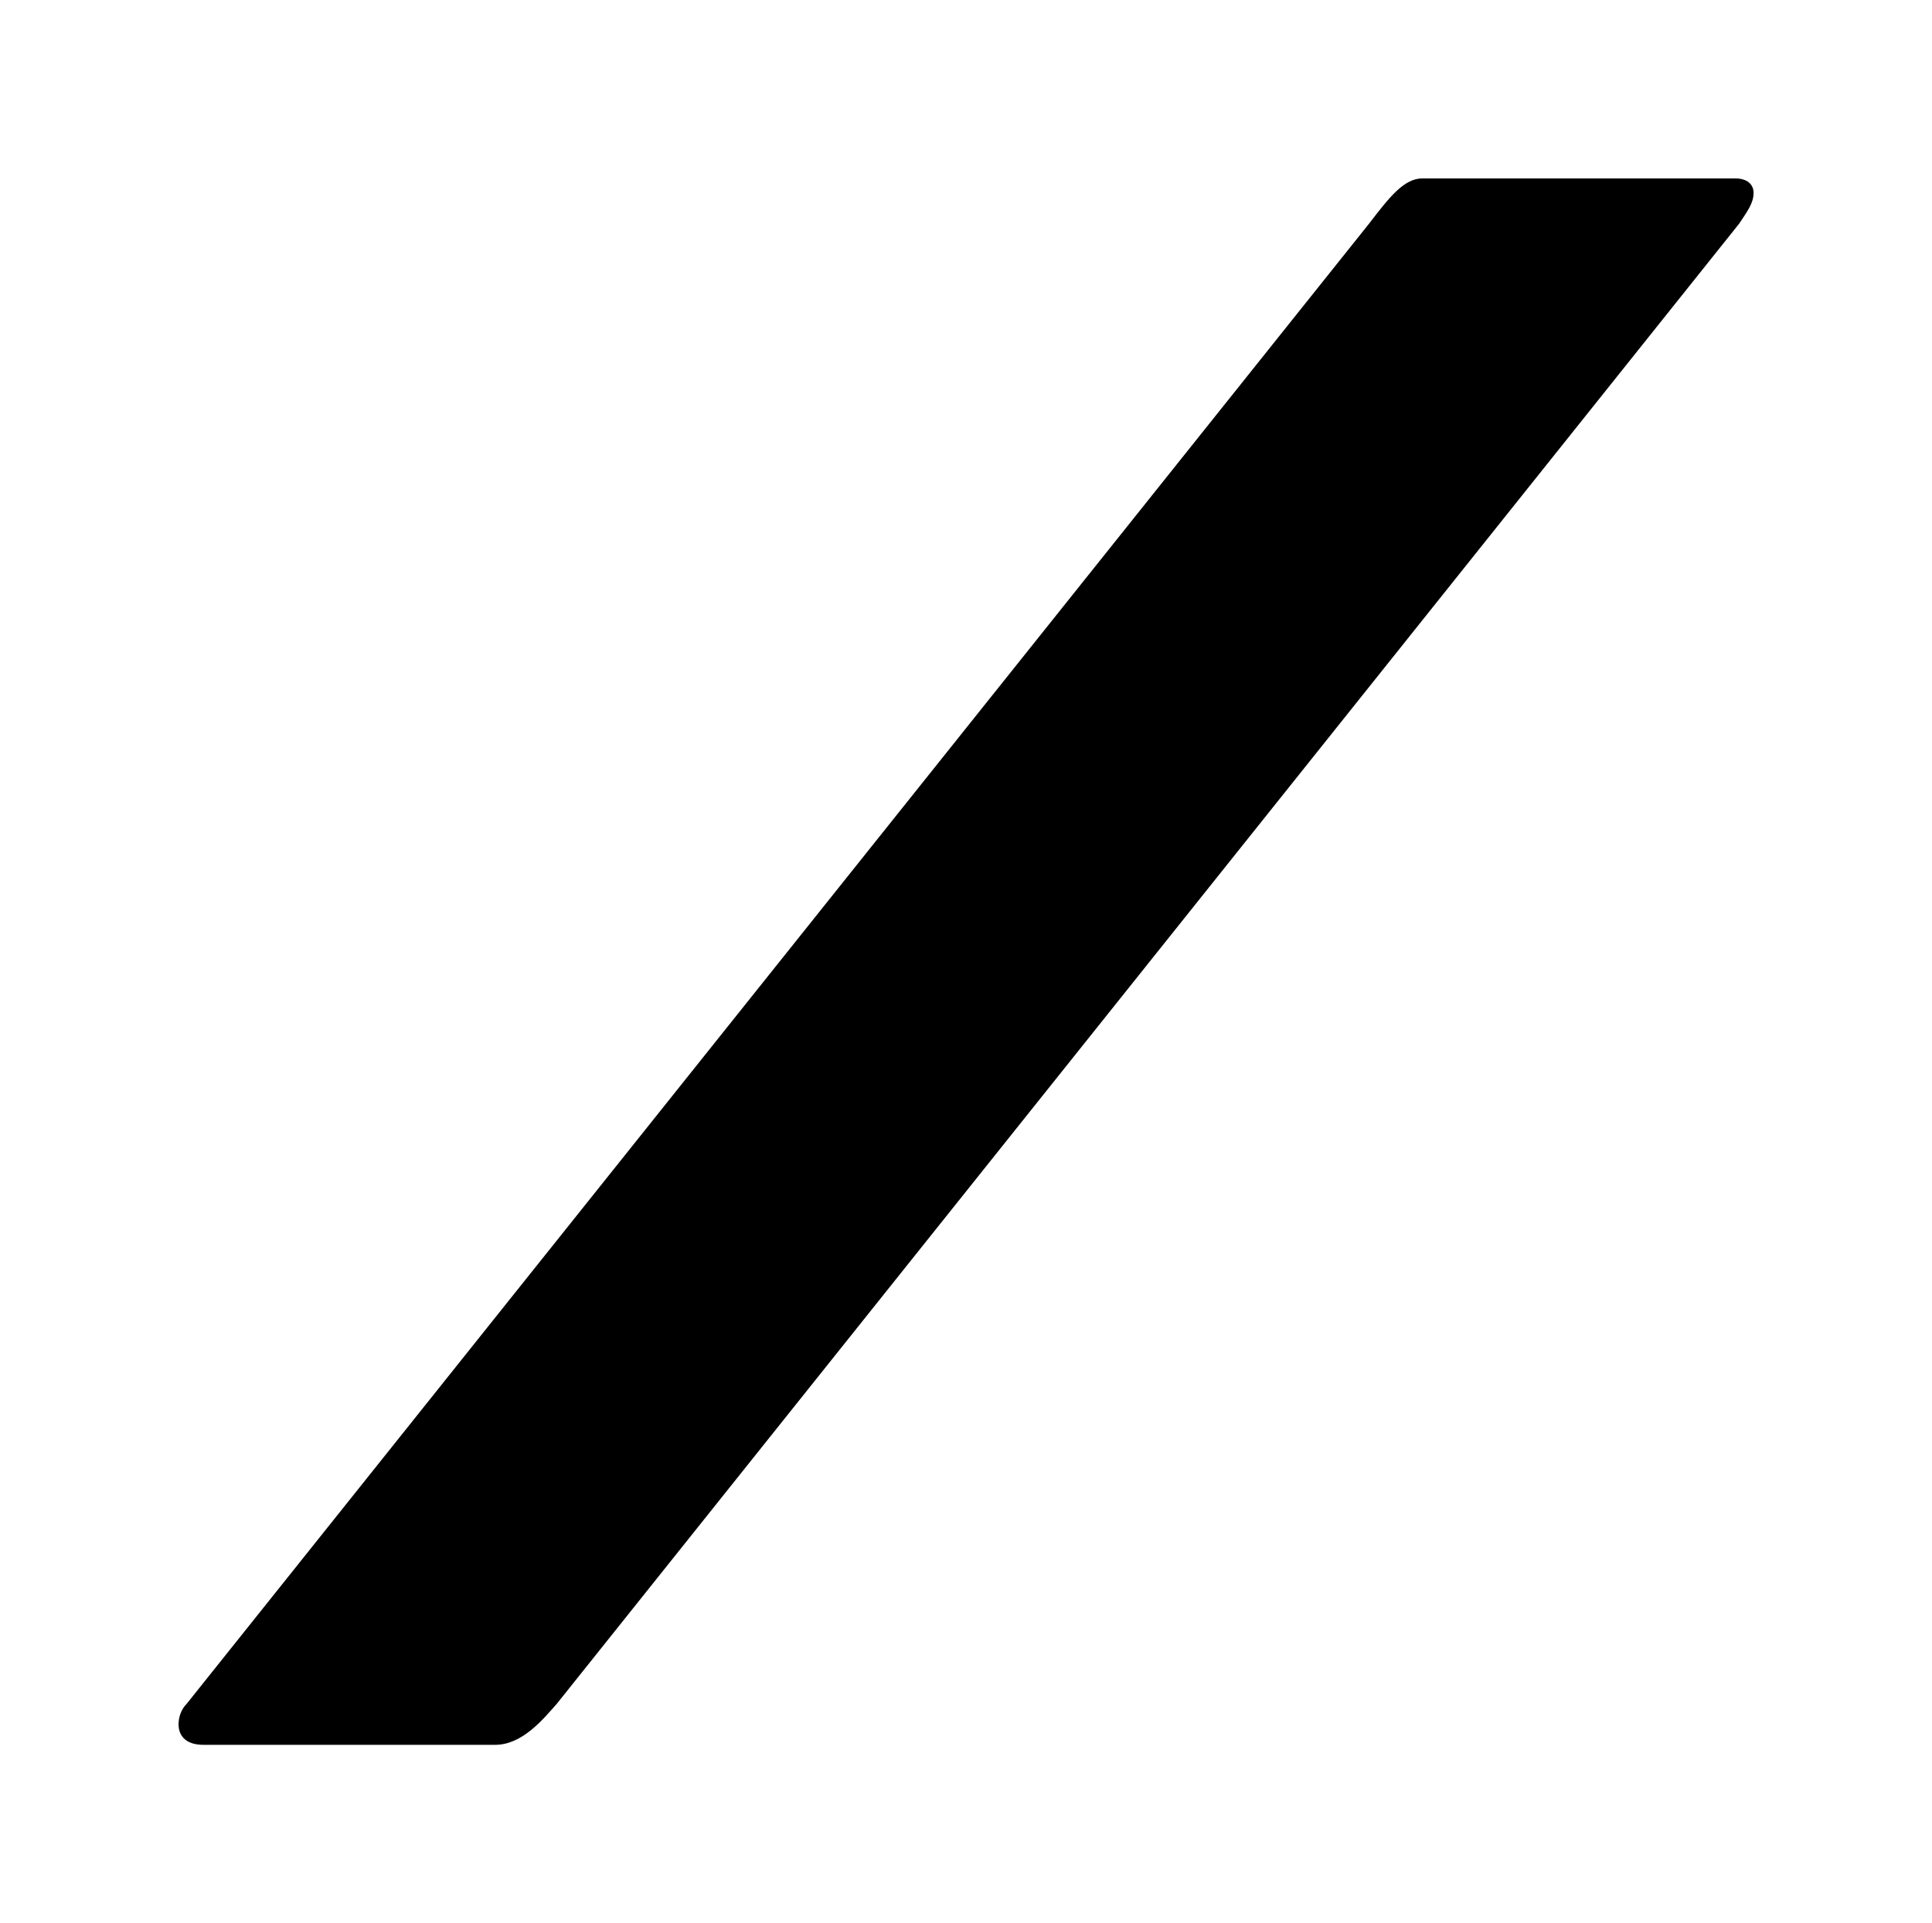 <?xml version="1.0" encoding="UTF-8" standalone="no"?>
<svg
   xmlns:dc="http://purl.org/dc/elements/1.1/"
   xmlns:cc="http://creativecommons.org/ns#"
   xmlns:rdf="http://www.w3.org/1999/02/22-rdf-syntax-ns#"
   xmlns:svg="http://www.w3.org/2000/svg"
   xmlns="http://www.w3.org/2000/svg"
   xmlns:sodipodi="http://sodipodi.sourceforge.net/DTD/sodipodi-0.dtd"
   xmlns:inkscape="http://www.inkscape.org/namespaces/inkscape"
   width="54.122"
   height="53.891"
   version="1.1"
   id="svg6"
   sodipodi:docname="slash.svg"
   inkscape:version="0.92.4 (5da689c313, 2019-01-14)">
  <defs
     id="defs10" />
  <sodipodi:namedview
     pagecolor="#ffffff"
     bordercolor="#666666"
     borderopacity="1"
     objecttolerance="10"
     gridtolerance="10"
     guidetolerance="10"
     inkscape:pageopacity="0"
     inkscape:pageshadow="2"
     inkscape:window-width="1920"
     inkscape:window-height="1017"
     id="namedview8"
     showgrid="false"
     fit-margin-top="5"
     fit-margin-left="5"
     fit-margin-right="5"
     fit-margin-bottom="5"
     inkscape:zoom="2.1851852"
     inkscape:cx="-217.33166"
     inkscape:cy="-42.263999"
     inkscape:window-x="-8"
     inkscape:window-y="-8"
     inkscape:window-maximized="1"
     inkscape:current-layer="svg6" />
  <g
     transform="matrix(2,0,0,2,-201.306,-97.845)"
     id="g4">
    <path
       d="m 103.153,63 m 0.346,10.368 h 4.09 c 0.374,0 0.662,-0.346 0.864,-0.576 l 16.56,-20.736 c 0.115,-0.173 0.202,-0.288 0.202,-0.432 0,-0.115 -0.086,-0.202 -0.259,-0.202 h -4.378 c -0.259,0 -0.461,0.259 -0.749,0.634 l -16.56,20.736 c -0.086,0.086 -0.115,0.202 -0.115,0.288 0,0.173 0.115,0.288 0.346,0.288"
       id="path5"
       inkscape:connector-curvature="0"
       style="fill:#000000;stroke:none;stroke-width:0.3;stroke-dasharray:none" />
  </g>
</svg>
